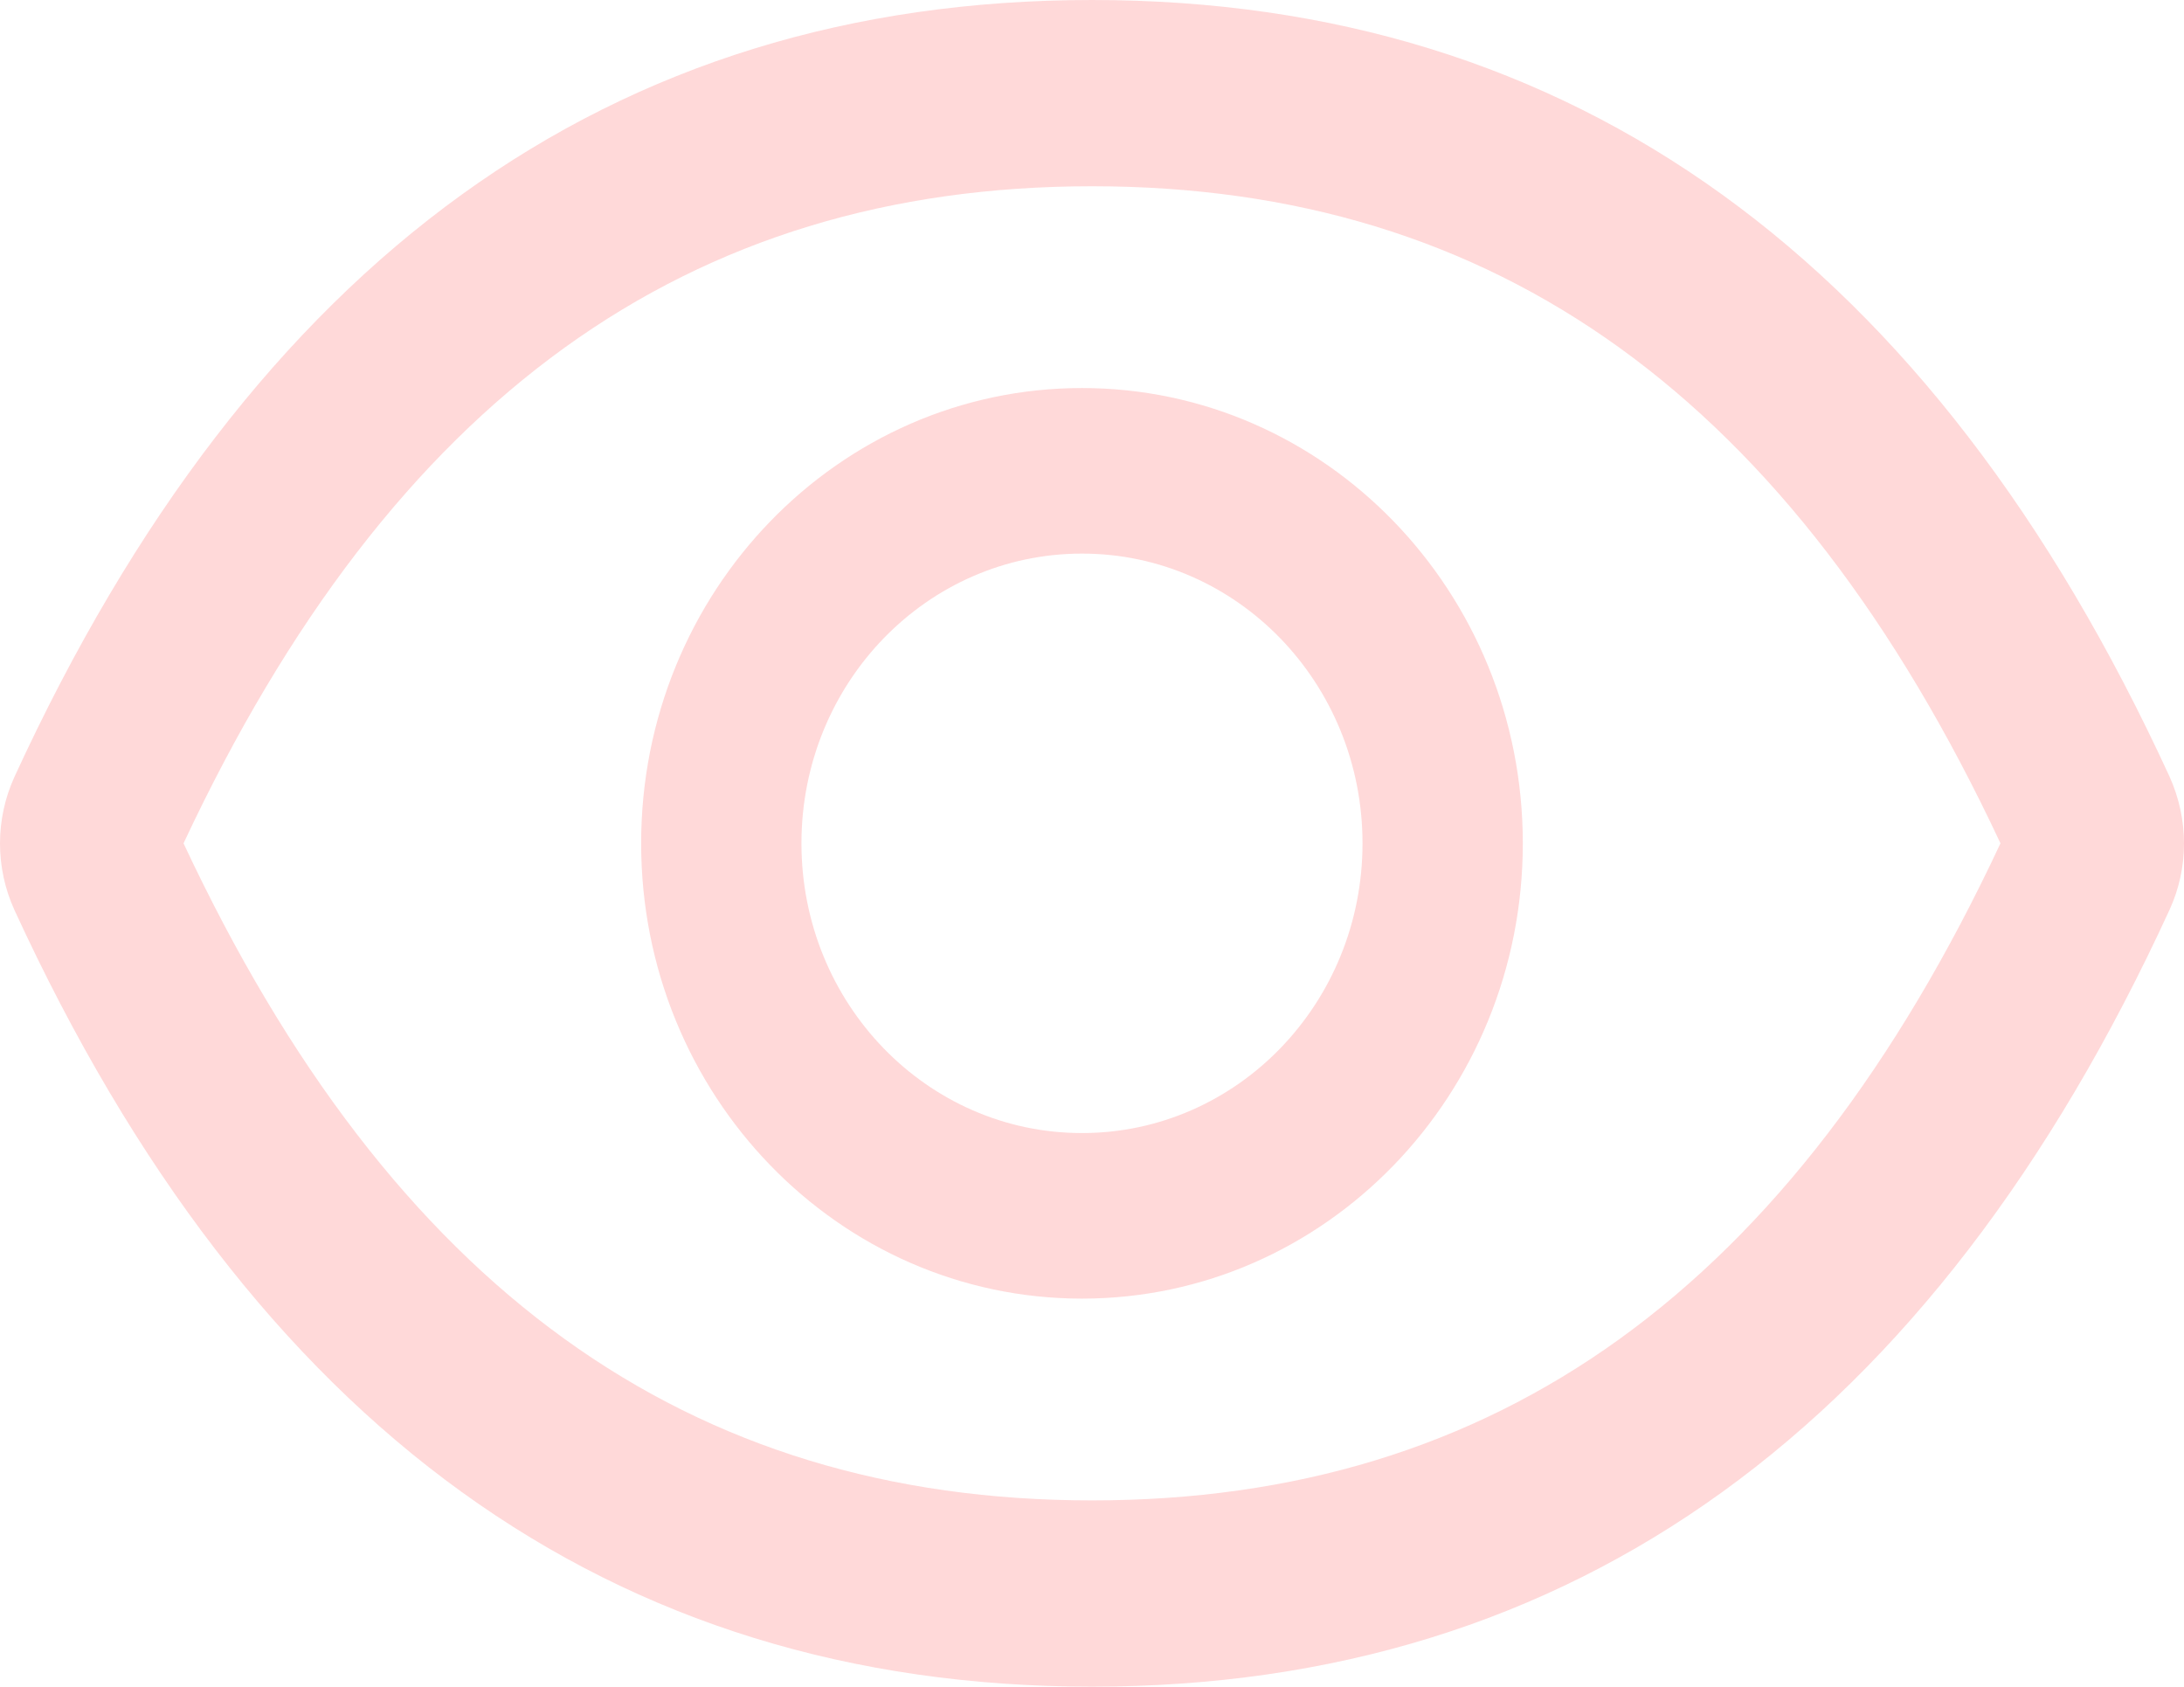 <?xml version="1.0" encoding="UTF-8"?> <svg xmlns="http://www.w3.org/2000/svg" width="281" height="217" viewBox="0 0 281 217" fill="none"> <path d="M279.139 99.913C248.588 33.449 202.407 0 140.5 0C78.56 0 32.412 33.449 1.861 99.947C0.636 102.626 0 105.553 0 108.517C0 111.48 0.636 114.407 1.861 117.087C32.412 183.551 78.593 217 140.5 217C202.44 217 248.588 183.551 279.139 117.054C281.62 111.662 281.62 105.405 279.139 99.913ZM140.5 193.037C88.518 193.037 50.459 165.812 23.614 108.5C50.459 51.188 88.518 23.963 140.5 23.963C192.481 23.963 230.541 51.188 257.386 108.5C230.573 165.812 192.514 193.037 140.5 193.037ZM139.211 49.923C107.887 49.923 82.492 76.15 82.492 108.5C82.492 140.85 107.887 167.077 139.211 167.077C170.535 167.077 195.93 140.85 195.93 108.5C195.93 76.15 170.535 49.923 139.211 49.923ZM139.211 145.776C119.263 145.776 103.117 129.102 103.117 108.5C103.117 87.898 119.263 71.224 139.211 71.224C159.159 71.224 175.305 87.898 175.305 108.5C175.305 129.102 159.159 145.776 139.211 145.776Z" fill="#FF0000" fill-opacity="0.15"></path> </svg> 